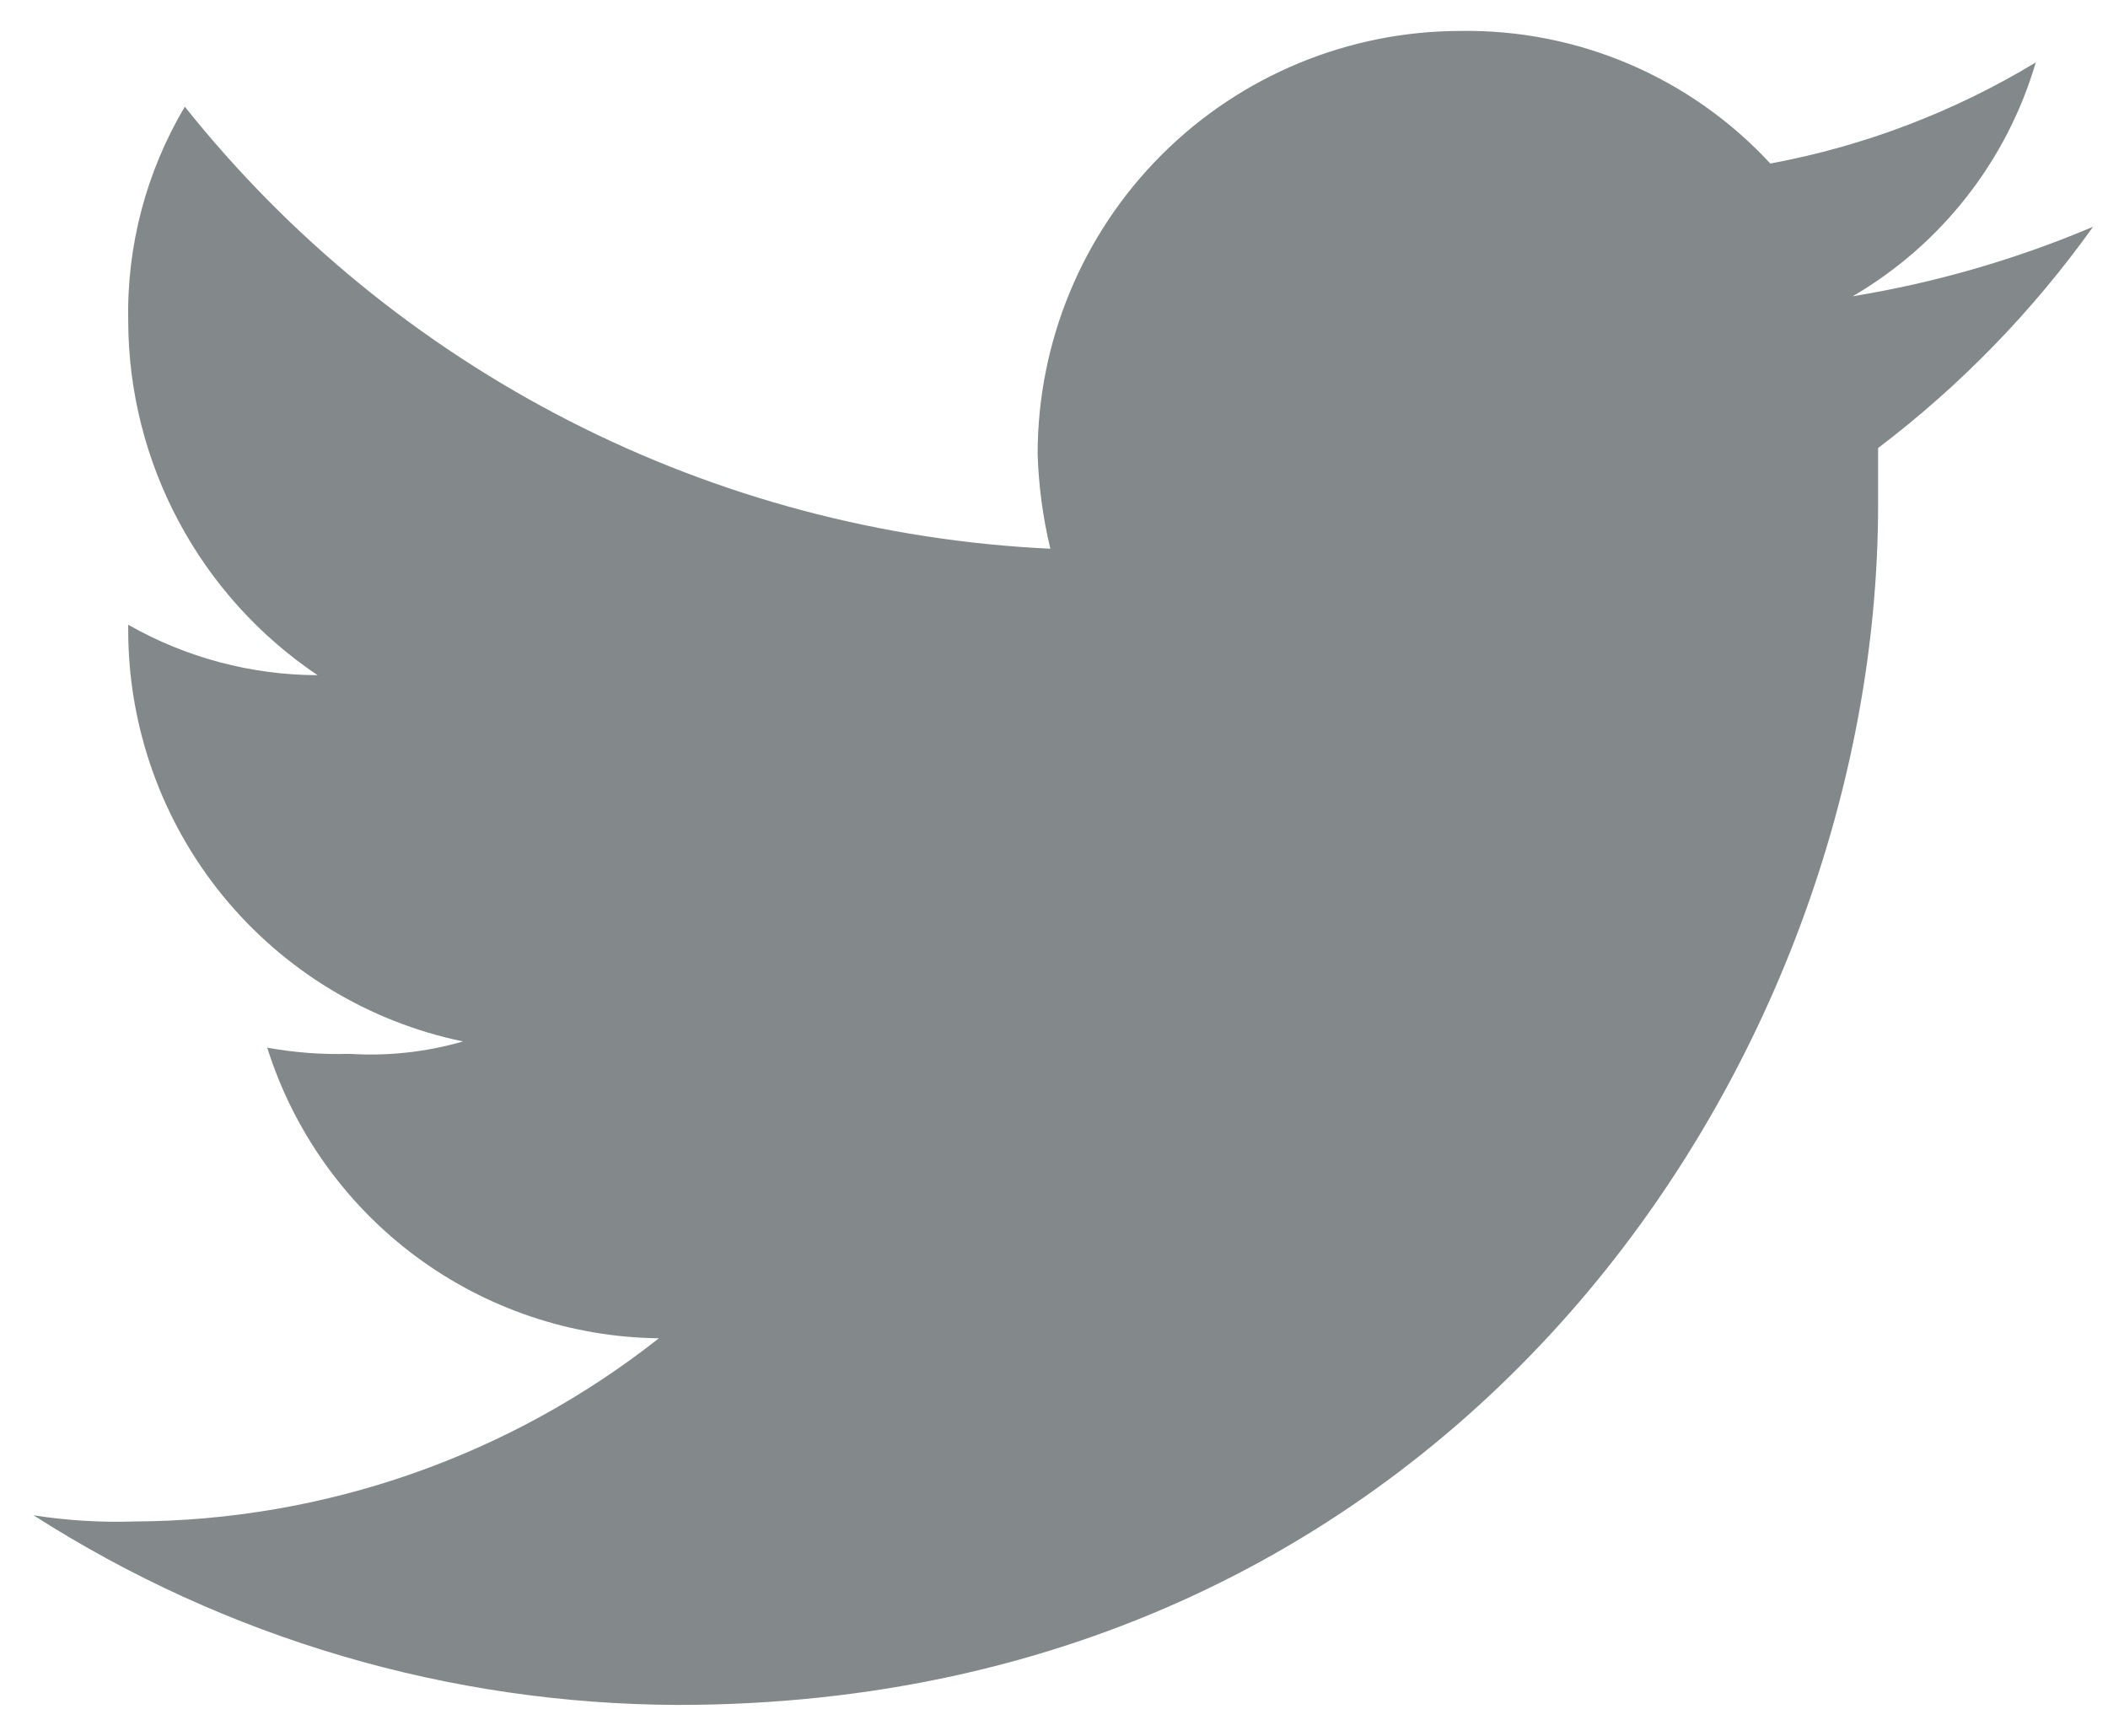 <svg width="34" height="28" viewBox="0 0 34 28" fill="none" xmlns="http://www.w3.org/2000/svg">
<path d="M33.753 3.66C32.512 4.186 31.212 4.561 29.882 4.779C31.312 3.945 32.369 2.595 32.835 1.007C31.518 1.804 30.068 2.357 28.554 2.638C27.919 1.951 27.146 1.406 26.286 1.037C25.425 0.669 24.498 0.485 23.562 0.499C21.752 0.499 20.015 1.218 18.735 2.498C17.455 3.778 16.736 5.514 16.736 7.325C16.752 7.839 16.821 8.35 16.941 8.851C14.241 8.725 11.598 8.024 9.191 6.794C6.783 5.564 4.666 3.835 2.981 1.721C2.359 2.768 2.042 3.968 2.068 5.186C2.072 6.314 2.353 7.424 2.886 8.418C3.418 9.413 4.186 10.261 5.122 10.891C4.051 10.888 2.998 10.608 2.068 10.077V10.177C2.071 11.733 2.609 13.241 3.592 14.447C4.576 15.652 5.944 16.483 7.468 16.799C6.873 16.971 6.254 17.038 5.636 16.999C5.192 17.012 4.747 16.979 4.31 16.899C4.734 18.246 5.574 19.425 6.708 20.267C7.843 21.109 9.214 21.571 10.627 21.587C8.217 23.488 5.24 24.528 2.171 24.542C1.626 24.56 1.08 24.527 0.541 24.442C3.644 26.429 7.25 27.49 10.935 27.501C23.465 27.501 30.292 17.109 30.292 8.141V7.227C31.62 6.22 32.788 5.017 33.757 3.661" fill="#83898B"/>
</svg>
